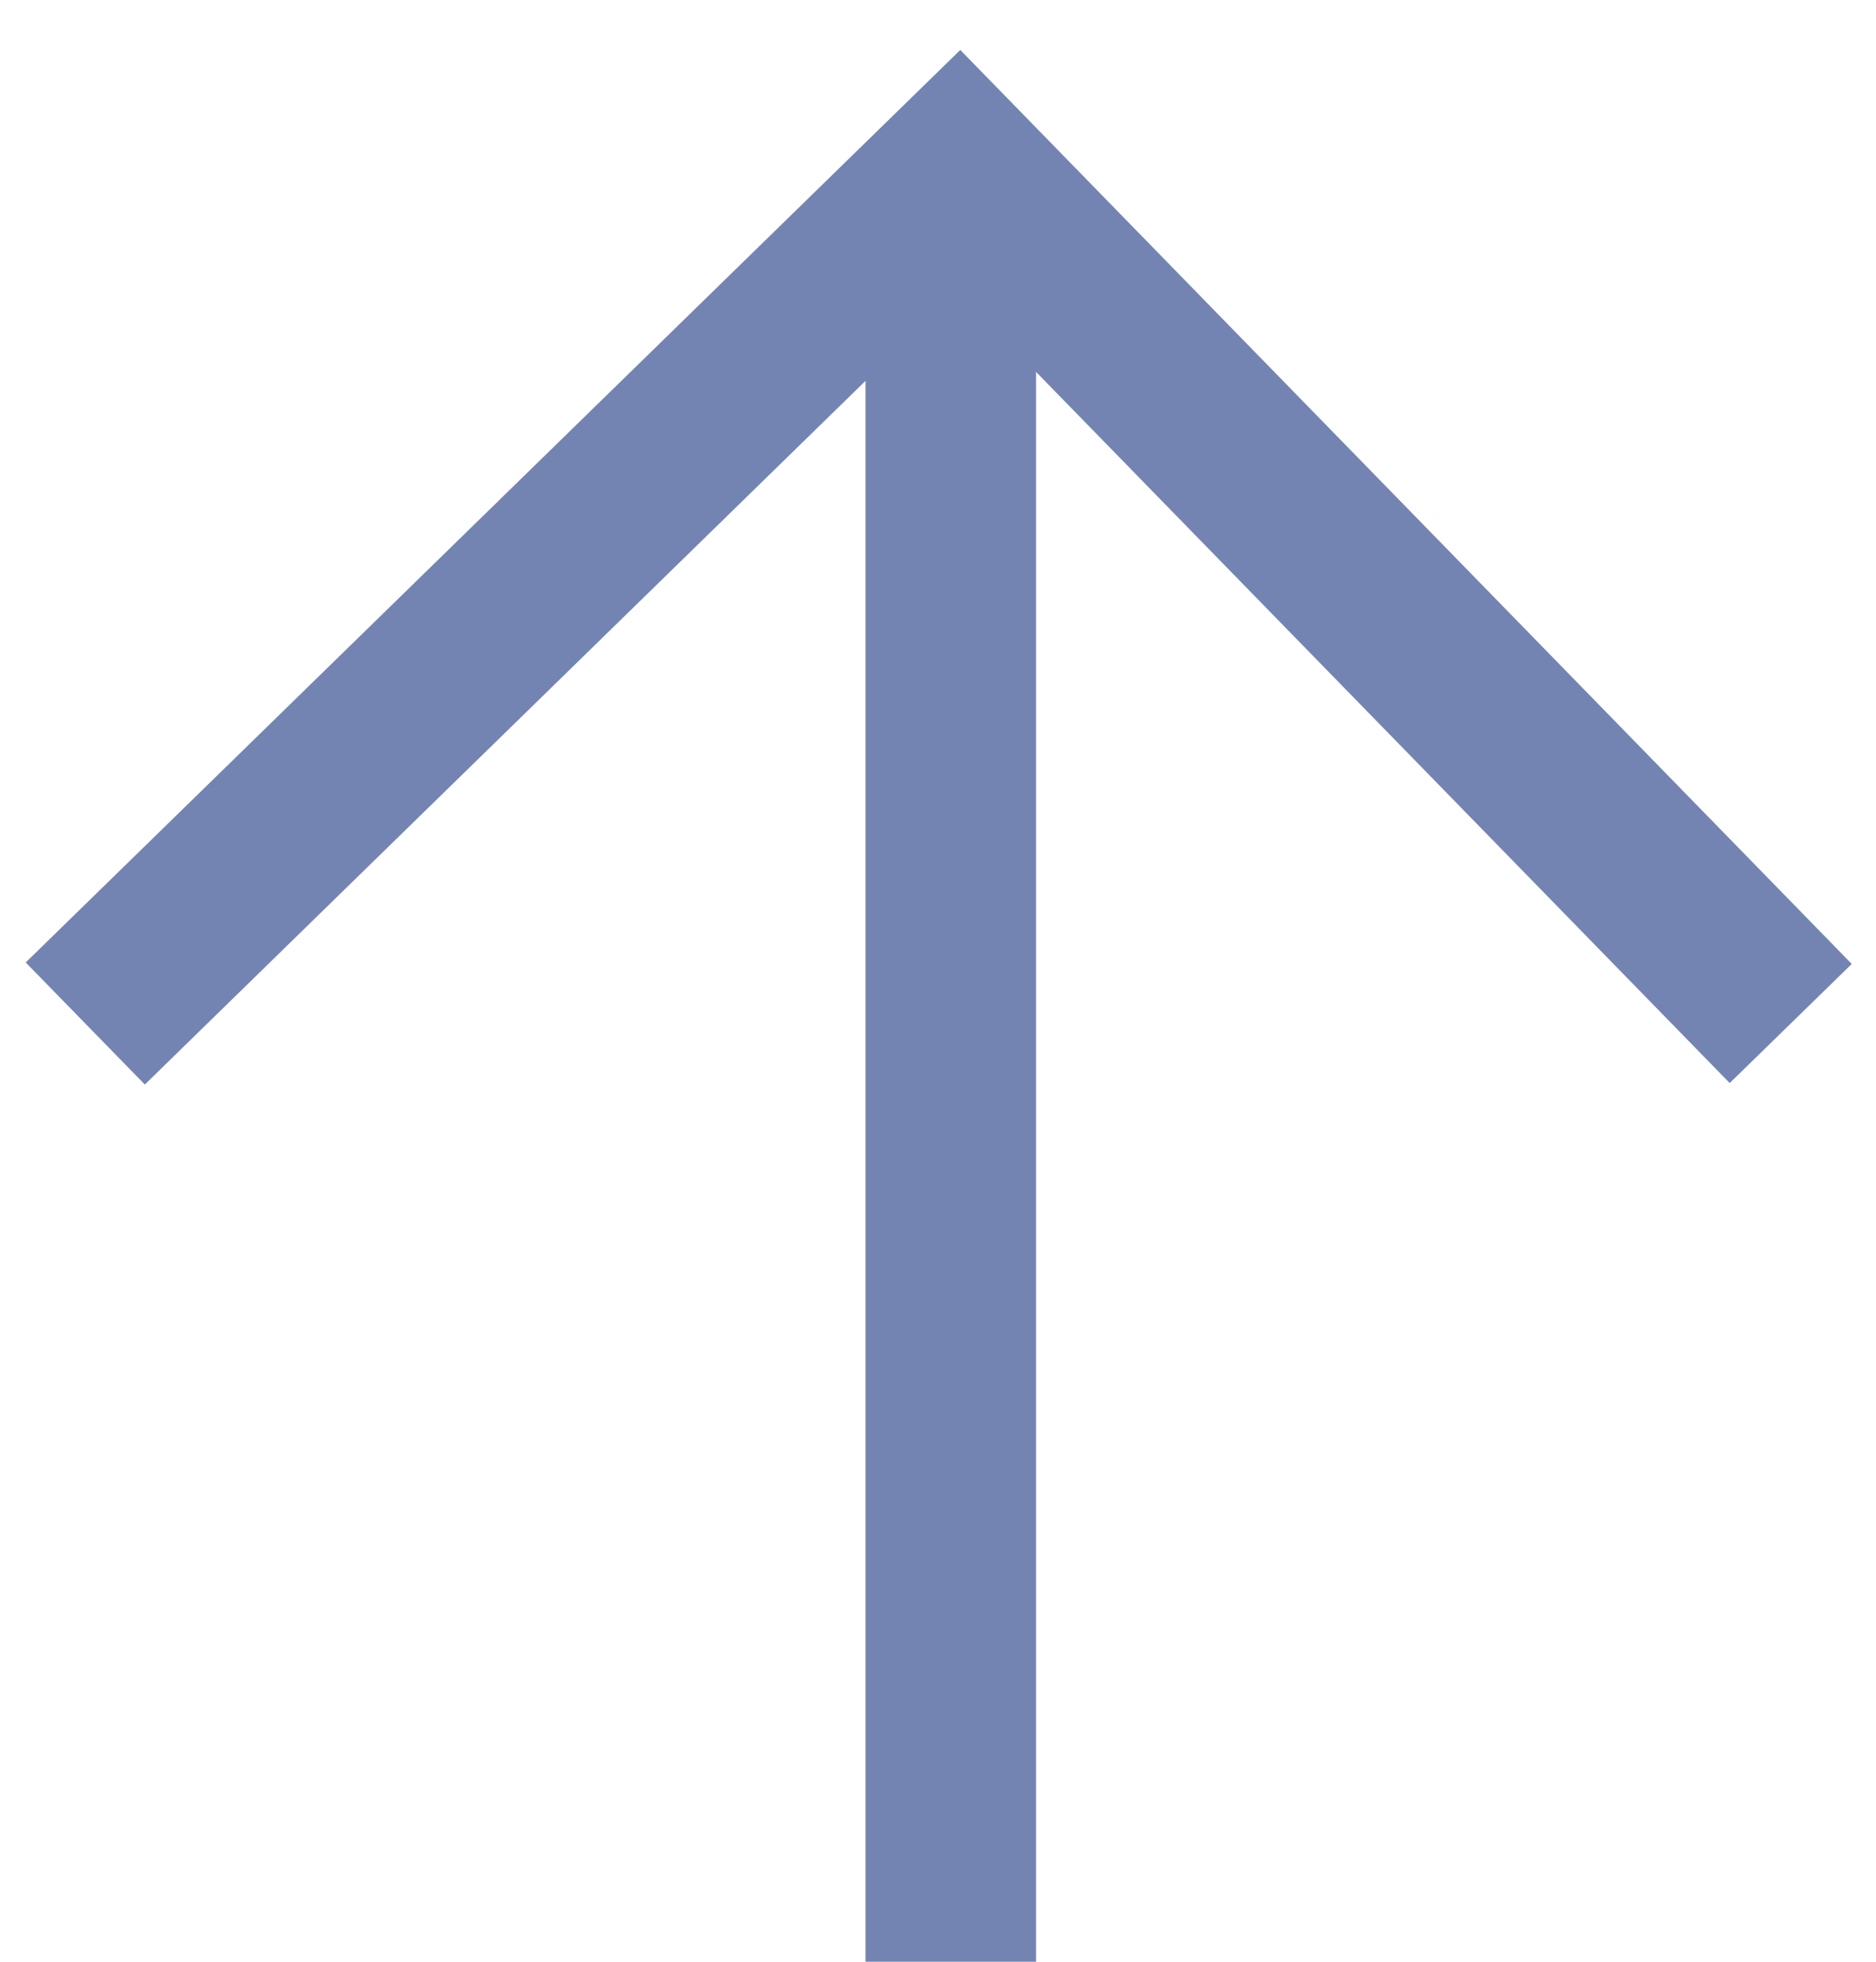 <svg width="22" height="23" viewBox="0 0 22 23" fill="none" xmlns="http://www.w3.org/2000/svg">
<path d="M21 12L11.244 2L1 12" stroke="#7484B2" stroke-width="2"/>
<line x1="11.15" y1="3" x2="11.15" y2="23" stroke="#7484B2" stroke-width="2"/>
</svg>
